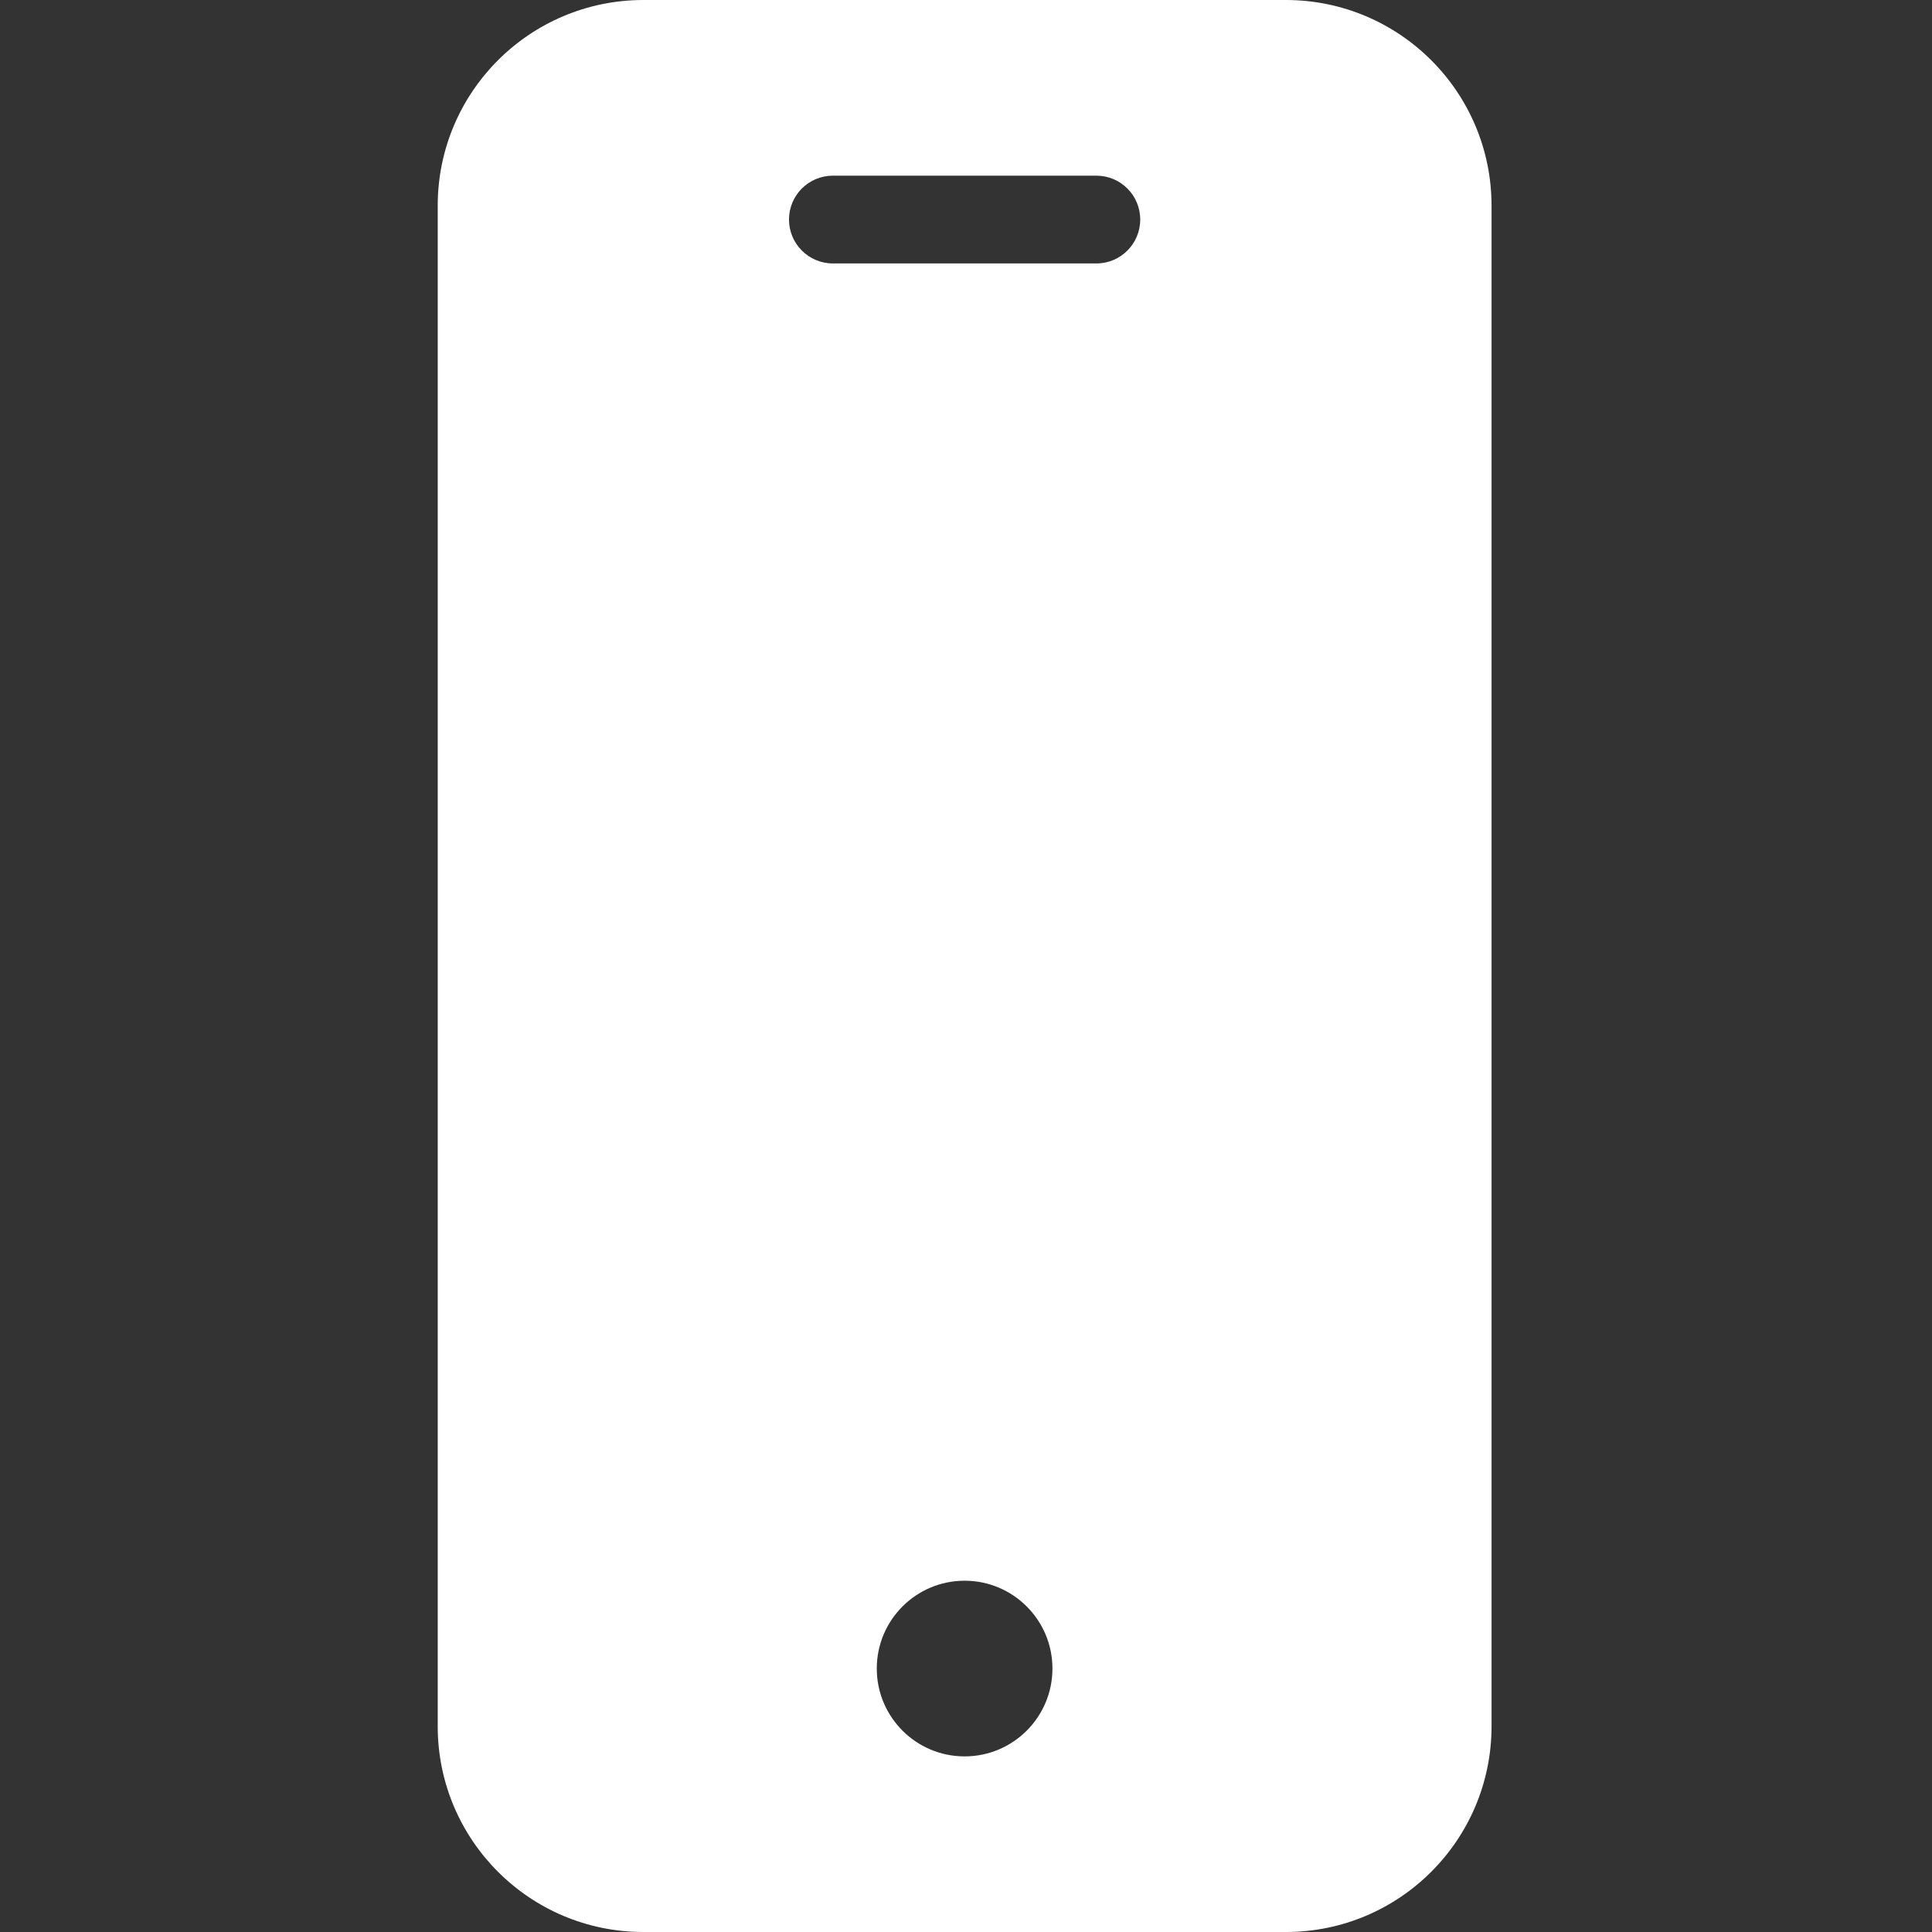 <svg width="39" height="39" viewBox="0 0 39 39" fill="none" xmlns="http://www.w3.org/2000/svg">
<rect x="0" y="0" width="39" height="39" fill="#333333" stroke="none"/>
<g clip-path="url(#clip0_1991_14175)">
<path d="M25.96 0H12.984C10.694 0.003 8.838 1.858 8.836 4.148V34.852C8.838 37.142 10.694 38.998 12.984 39H25.96C28.25 38.998 30.106 37.142 30.109 34.852V4.148C30.106 1.858 28.25 0.003 25.96 0ZM19.472 35.455C18.493 35.455 17.699 34.661 17.699 33.682C17.699 32.703 18.493 31.909 19.472 31.909C20.451 31.909 21.245 32.703 21.245 33.682C21.245 34.661 20.451 35.455 19.472 35.455ZM22.131 5.318H16.813C16.324 5.318 15.927 4.921 15.927 4.432C15.927 3.942 16.324 3.546 16.813 3.546H22.131C22.621 3.546 23.017 3.942 23.017 4.432C23.017 4.921 22.621 5.318 22.131 5.318Z" fill="white"/>
</g>
<defs>
<clipPath id="clip0_1991_14175">
<rect width="39" height="39" fill="white"/>
</clipPath>
</defs>
</svg>

